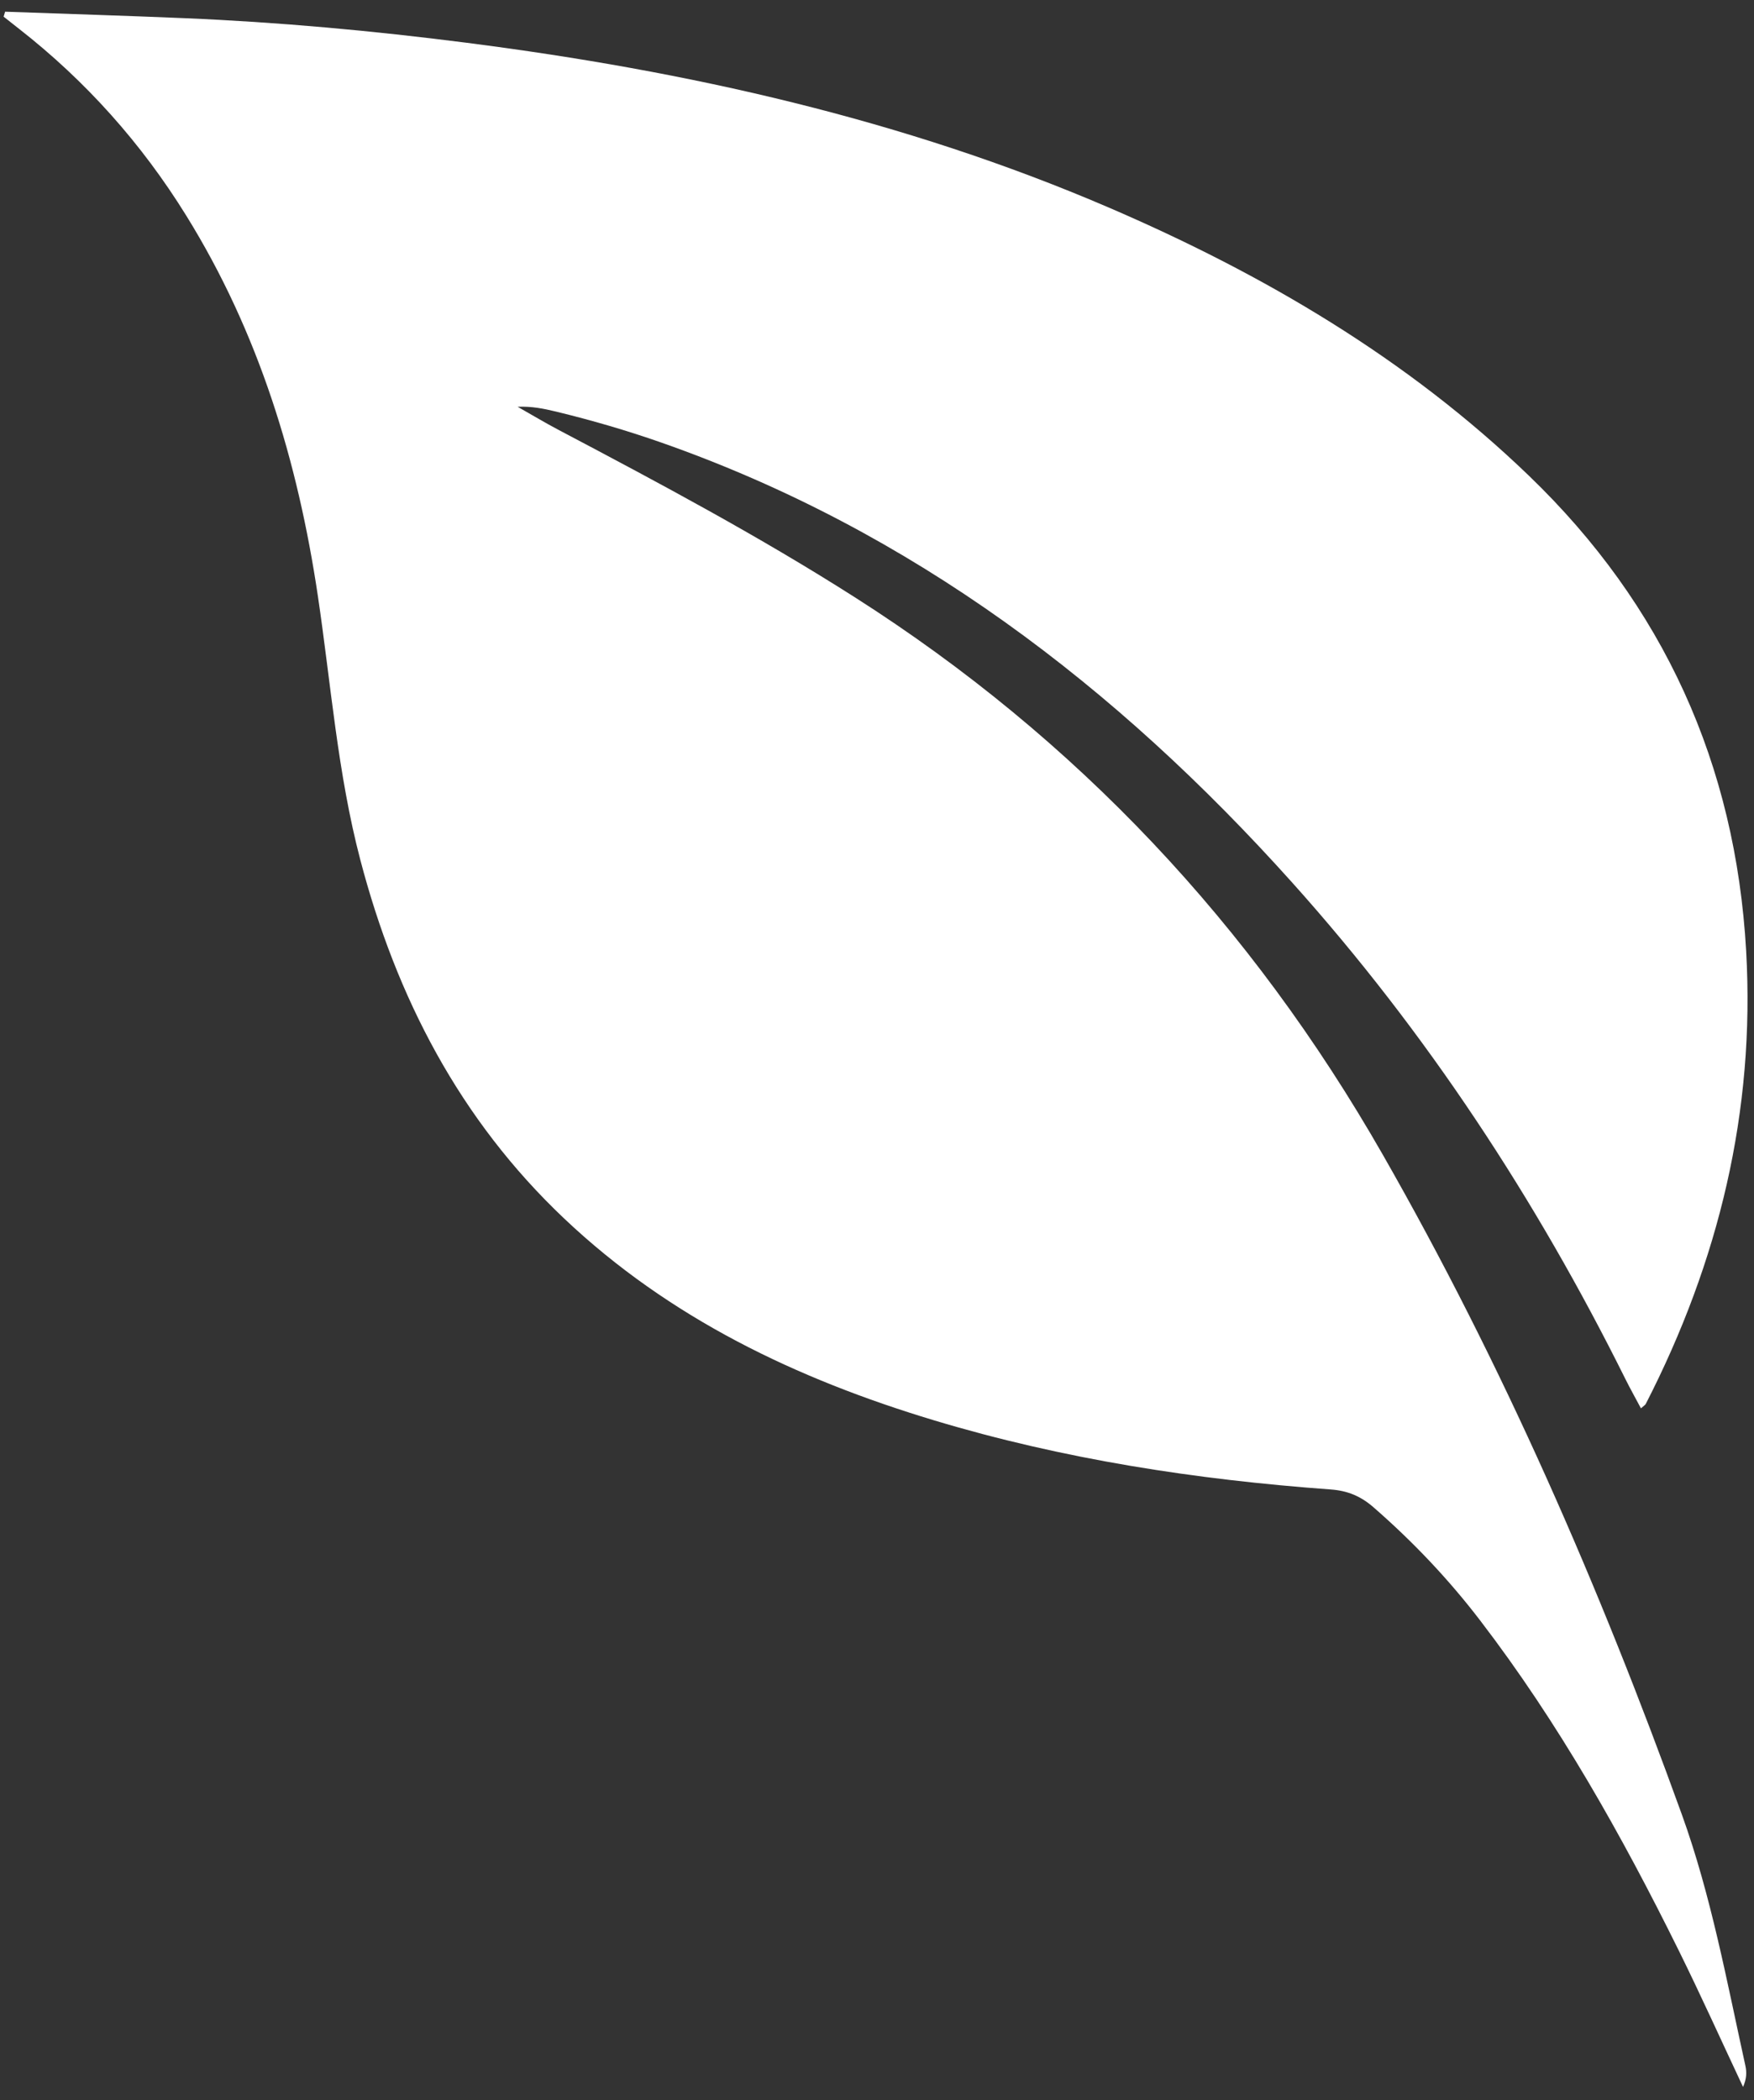 <svg width="66" height="79" viewBox="0 0 66 79" fill="none" xmlns="http://www.w3.org/2000/svg">
<rect x="0" y="0" width="66" height="79" fill="#333333" stroke="none"/>
<path d="M0.19 0.44C2.433 0.52 4.68 0.589 6.924 0.683C10.483 0.832 14.028 1.156 17.56 1.609C25.868 2.674 33.992 4.485 41.718 7.805C47.533 10.306 52.948 13.479 57.535 17.898C62.594 22.767 65.307 28.746 65.705 35.772C66.047 41.807 64.672 47.457 61.928 52.806C61.908 52.845 61.859 52.871 61.746 52.973C61.544 52.593 61.342 52.235 61.16 51.869C57.793 45.096 53.672 38.823 48.617 33.19C42.007 25.825 34.331 19.96 24.888 16.648C23.588 16.192 22.265 15.807 20.924 15.482C20.464 15.371 20 15.276 19.478 15.301C19.994 15.593 20.503 15.899 21.029 16.176C24.795 18.161 28.549 20.163 32.147 22.454C40.526 27.788 47.1 34.81 52.025 43.42C56.556 51.342 60.185 59.671 63.281 68.239C64.388 71.301 64.975 74.518 65.675 77.695C65.728 77.936 65.728 78.181 65.588 78.498C64.766 76.748 63.998 75.044 63.17 73.369C61.022 69.025 58.652 64.81 55.696 60.952C54.504 59.395 53.159 57.979 51.677 56.69C51.199 56.274 50.701 56.069 50.067 56.024C45.006 55.655 40.01 54.889 35.14 53.422C29.972 51.864 25.192 49.587 21.223 45.828C17.299 42.112 14.918 37.521 13.559 32.346C12.704 29.089 12.454 25.735 11.961 22.418C11.205 17.34 9.734 12.504 7.005 8.105C5.324 5.393 3.231 3.049 0.716 1.084C0.522 0.932 0.328 0.78 0.136 0.627L0.191 0.444L0.19 0.44Z" fill="white"/>
</svg>

